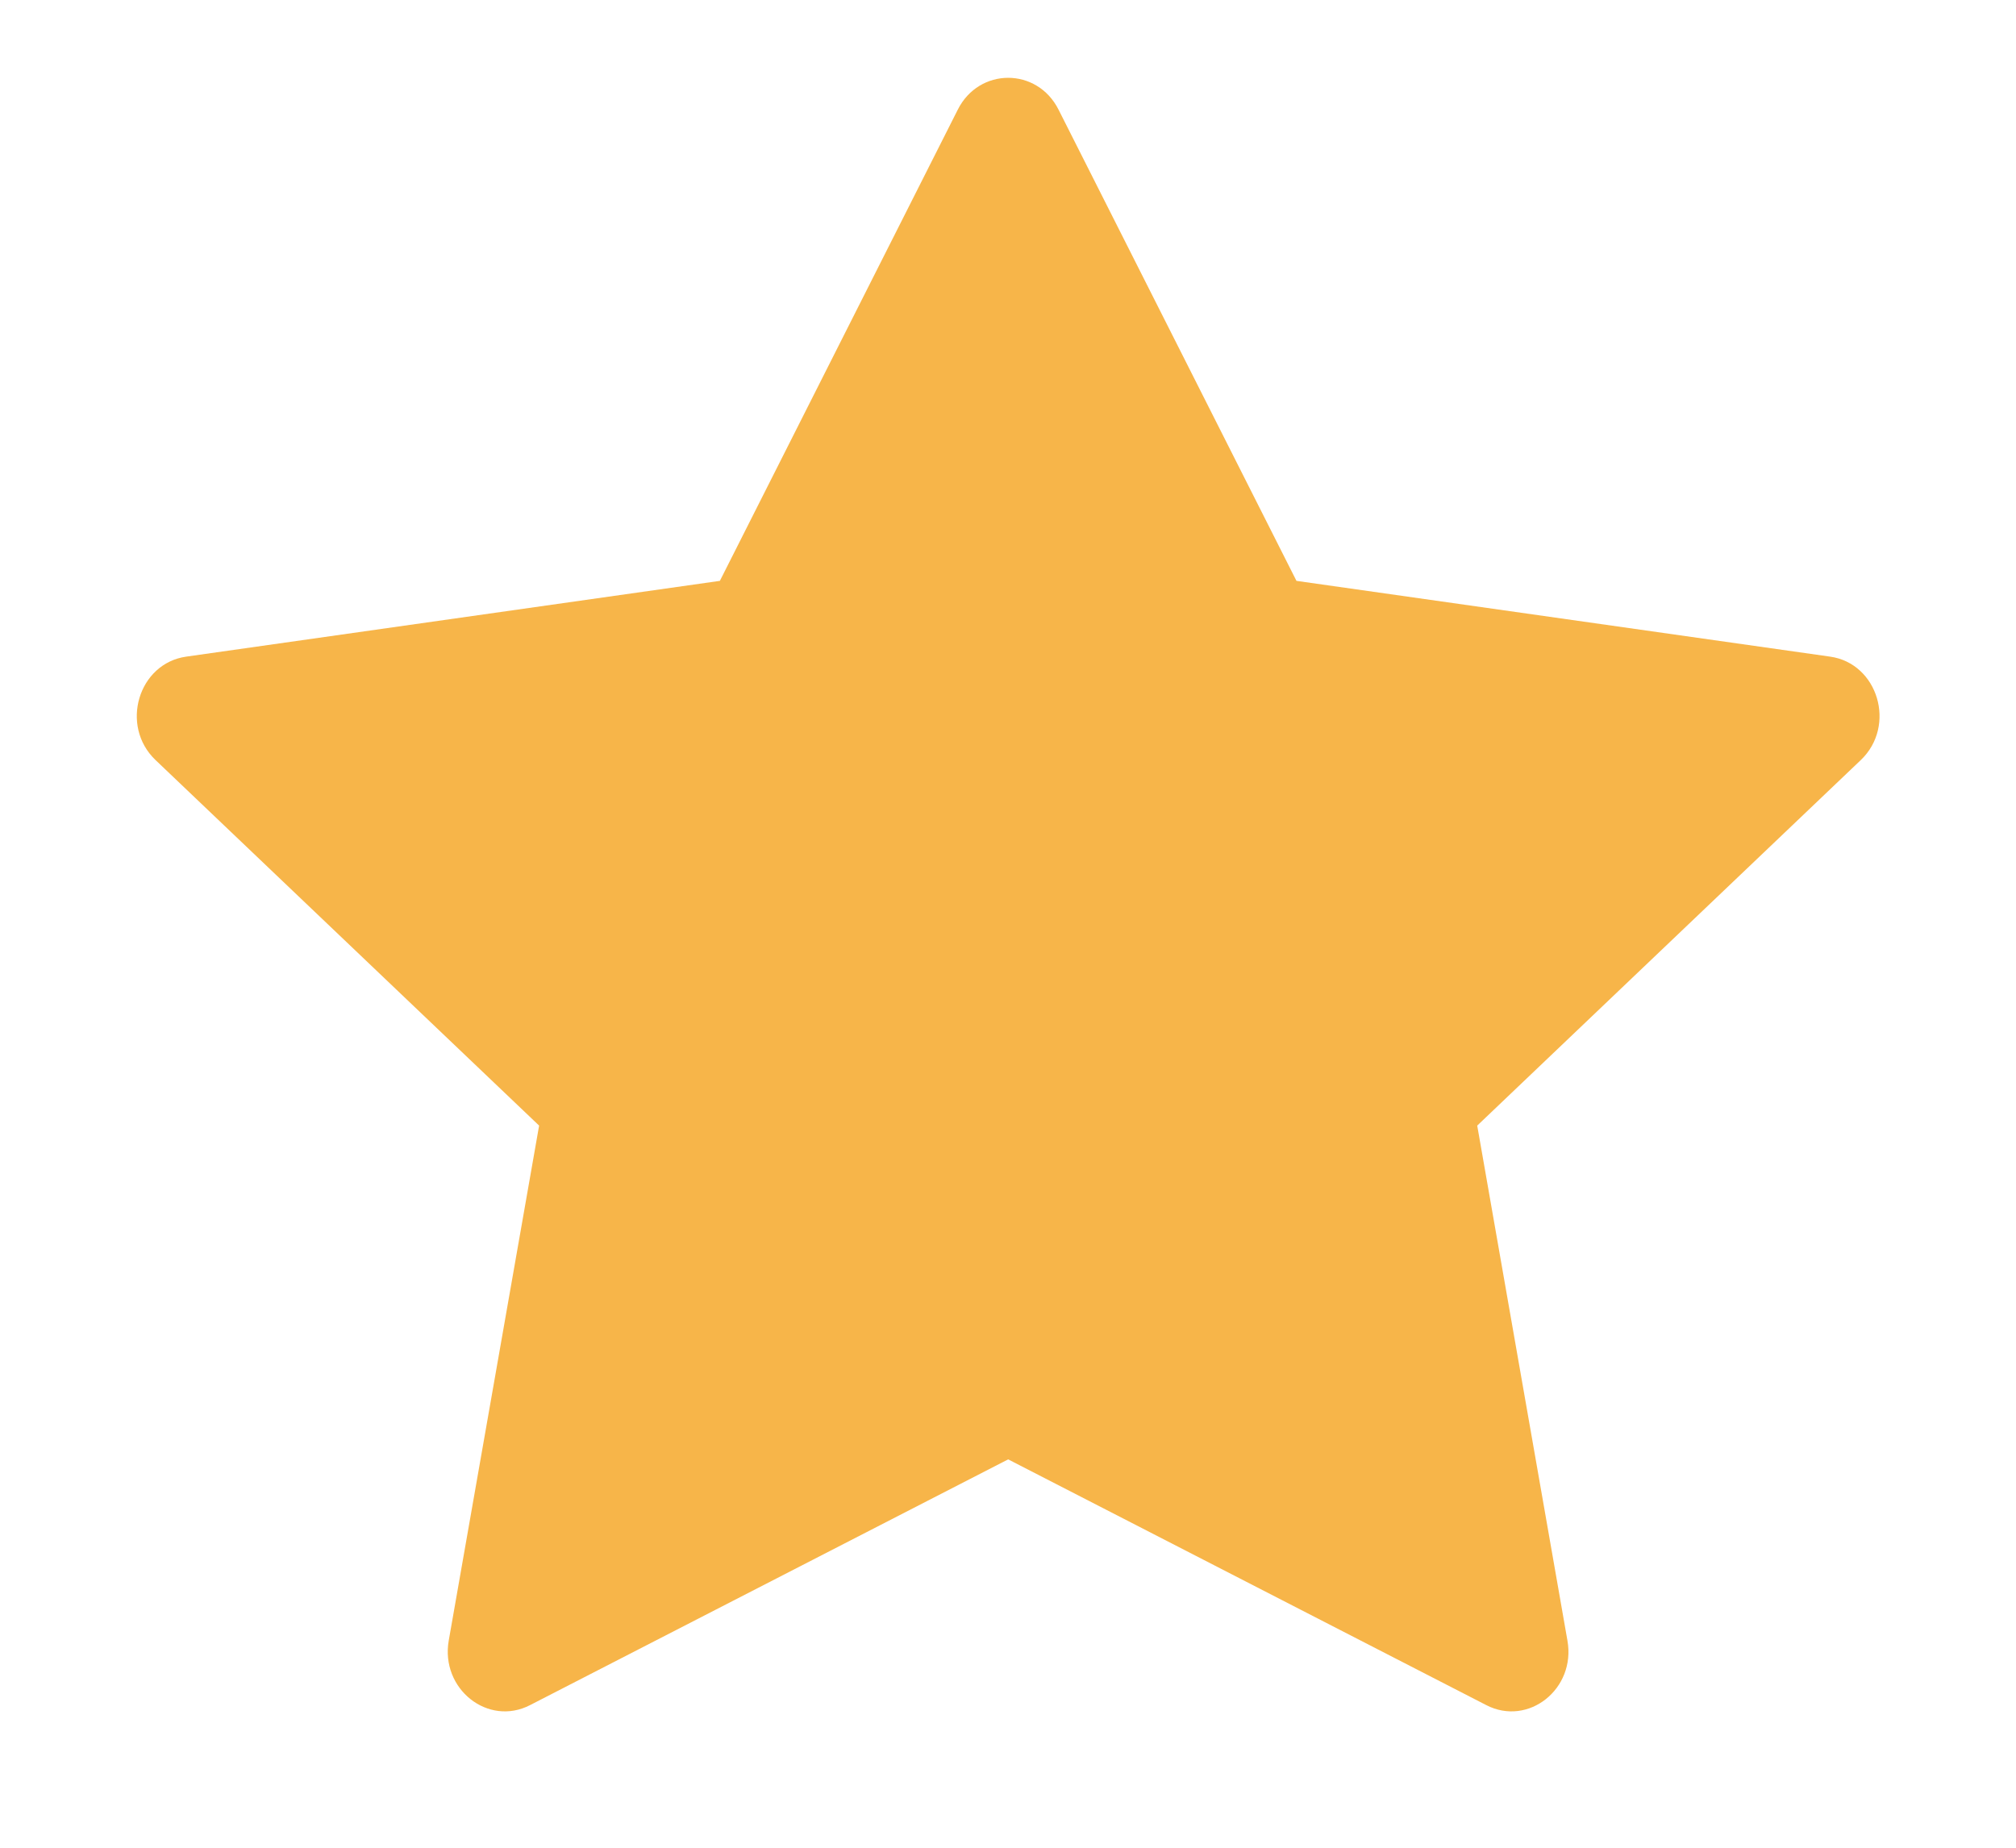 <svg width="12" height="11" viewBox="0 0 12 11" fill="none" xmlns="http://www.w3.org/2000/svg">
<path d="M3.155 10.151C2.905 10.28 2.621 10.055 2.671 9.767L3.209 6.701L0.926 4.525C0.712 4.321 0.823 3.949 1.109 3.909L4.285 3.458L5.701 0.653C5.828 0.4 6.174 0.4 6.301 0.653L7.717 3.458L10.893 3.909C11.179 3.949 11.29 4.321 11.076 4.525L8.793 6.701L9.33 9.767C9.381 10.055 9.097 10.28 8.847 10.151L6.001 8.688L3.155 10.151Z" fill="#F7B549"/>
</svg>
